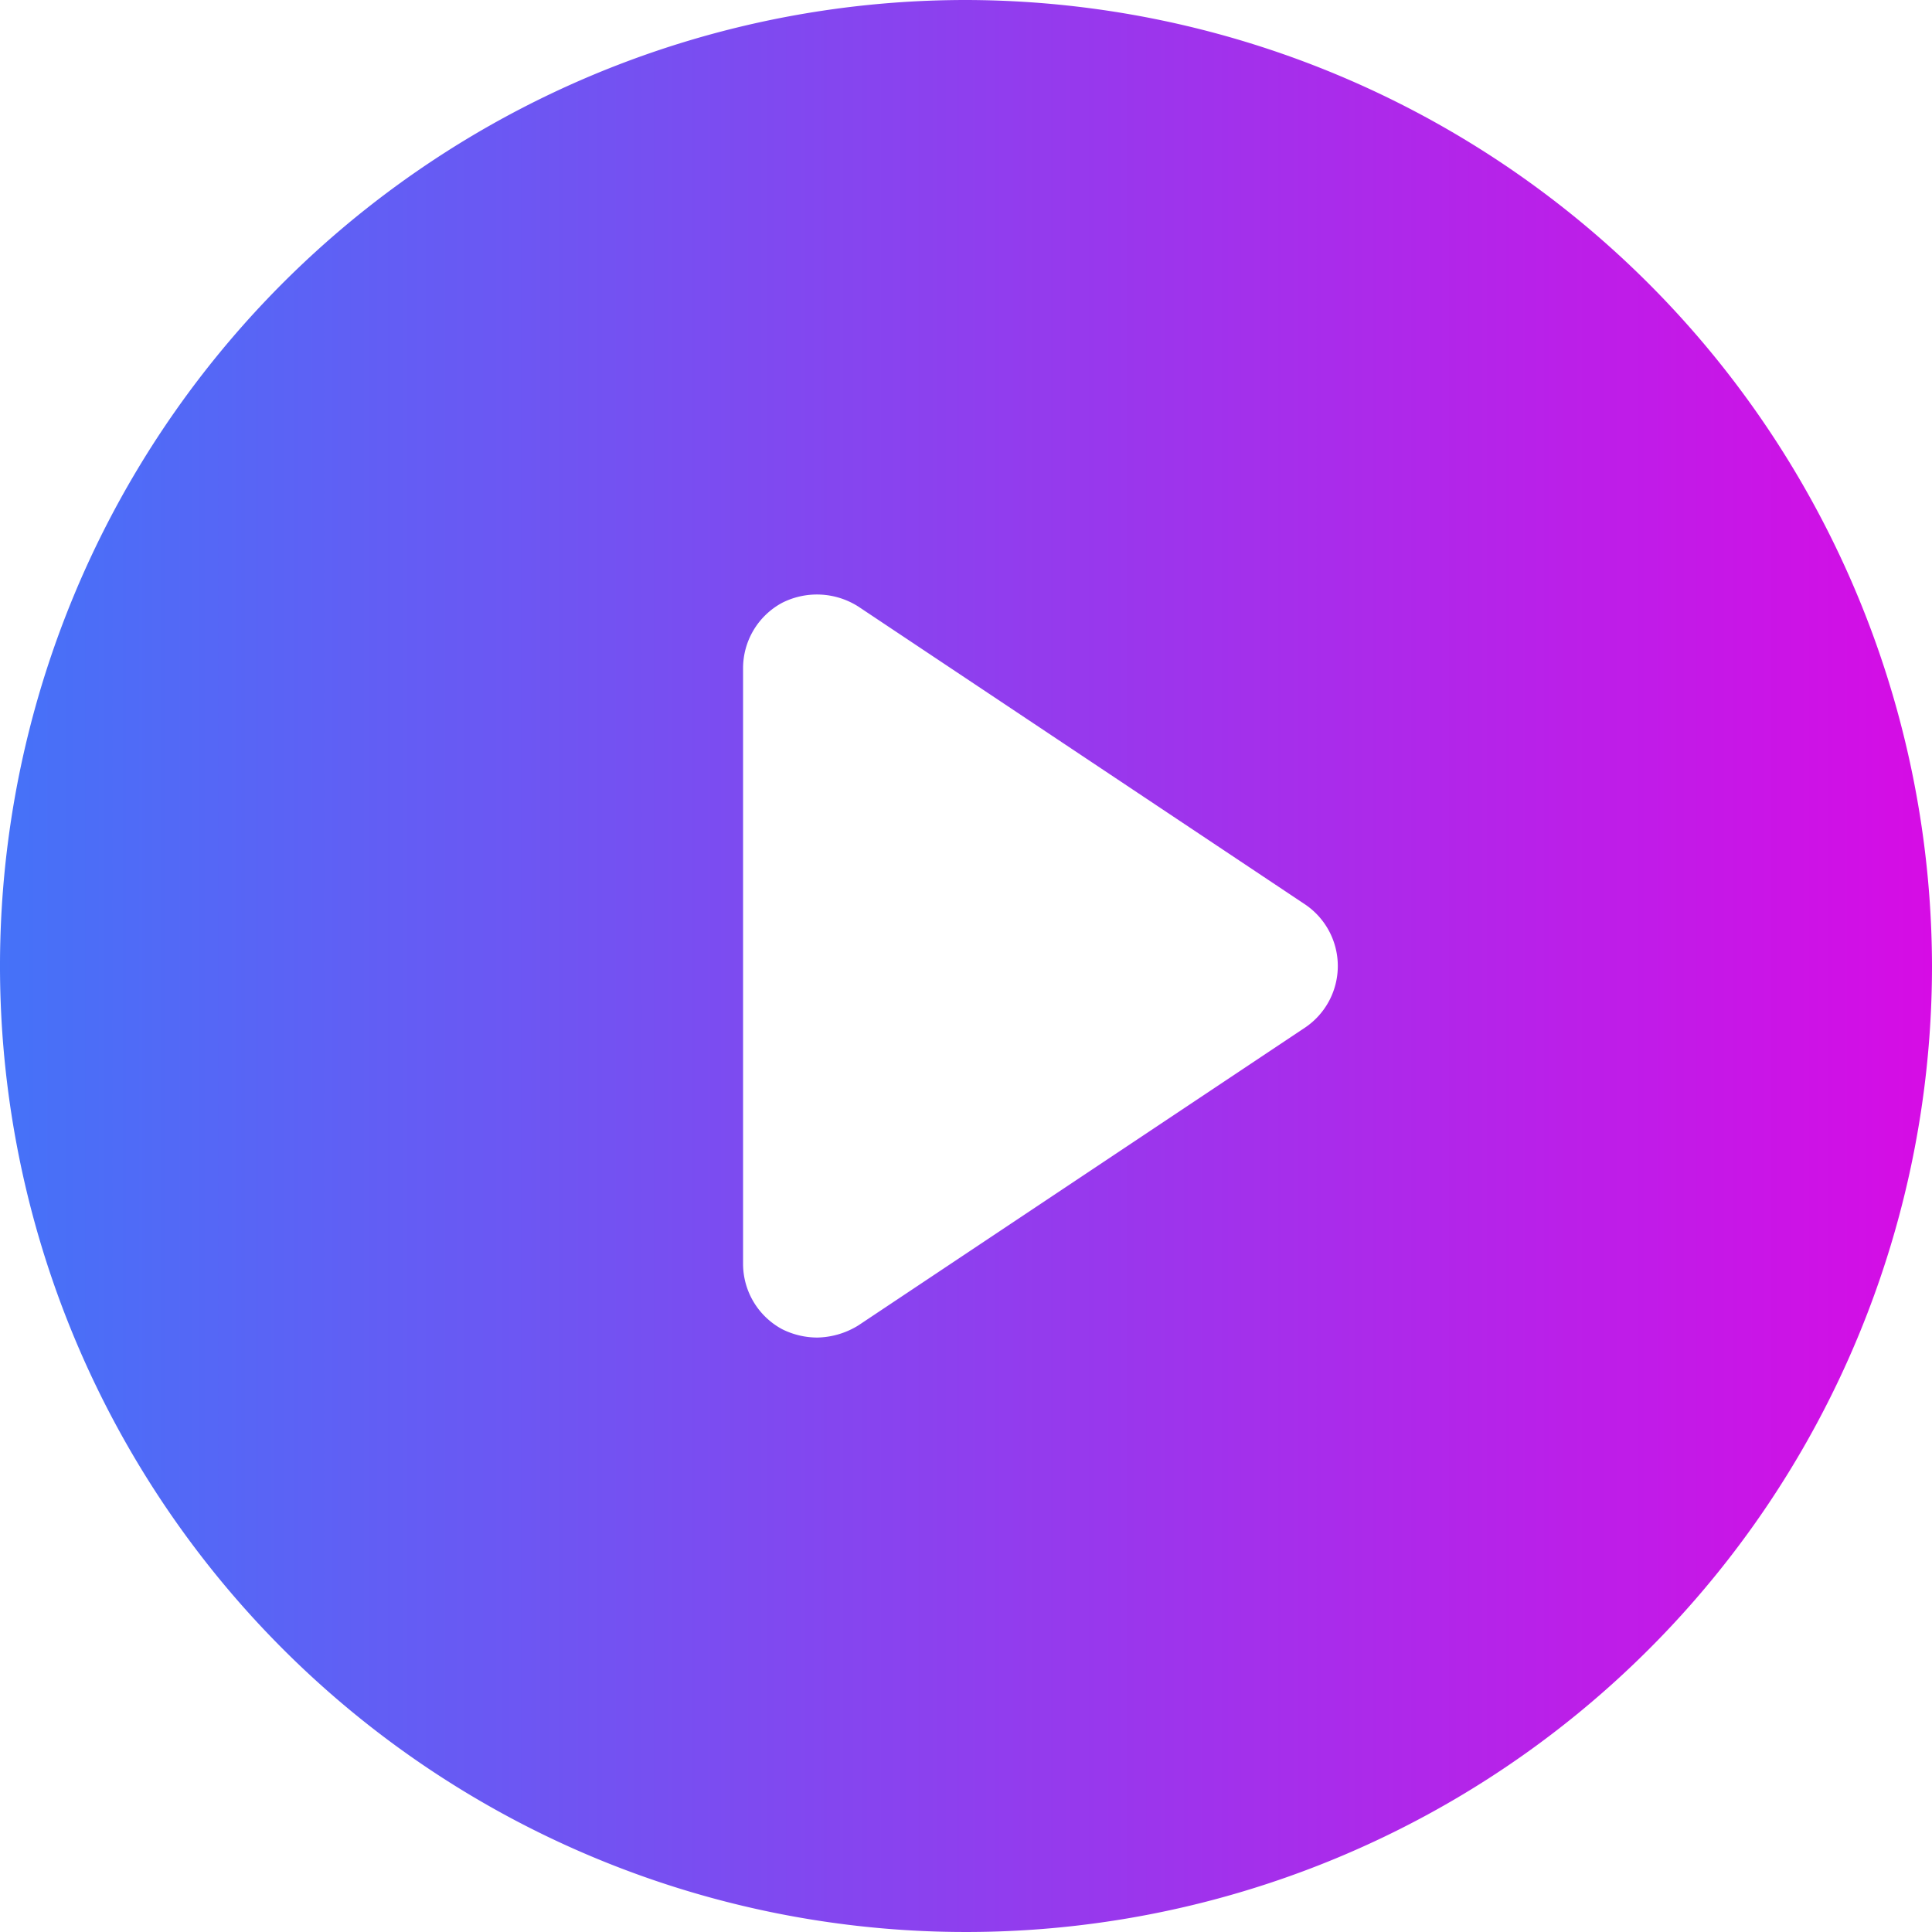 <svg xmlns="http://www.w3.org/2000/svg" width="80" height="80" fill="none"><path fill="url(#a)" d="M40 0a40 40 0 1 0 40 40A40.077 40.077 0 0 0 40 0Zm14 42.577L35.538 54.885a3.346 3.346 0 0 1-1.692.5 3.269 3.269 0 0 1-1.461-.347 3.077 3.077 0 0 1-1.616-2.73V27.692a3.077 3.077 0 0 1 1.616-2.73 3.192 3.192 0 0 1 3.154.153L54 37.423a3.077 3.077 0 0 1 0 5.154Z"/><defs><linearGradient id="a" x1="0" x2="80" y1="0" y2="0" gradientUnits="userSpaceOnUse"><stop stop-color="#4572F8"/><stop offset=".5" stop-color="#8E3FEE"/><stop offset="1" stop-color="#D60CE5"/></linearGradient></defs></svg>